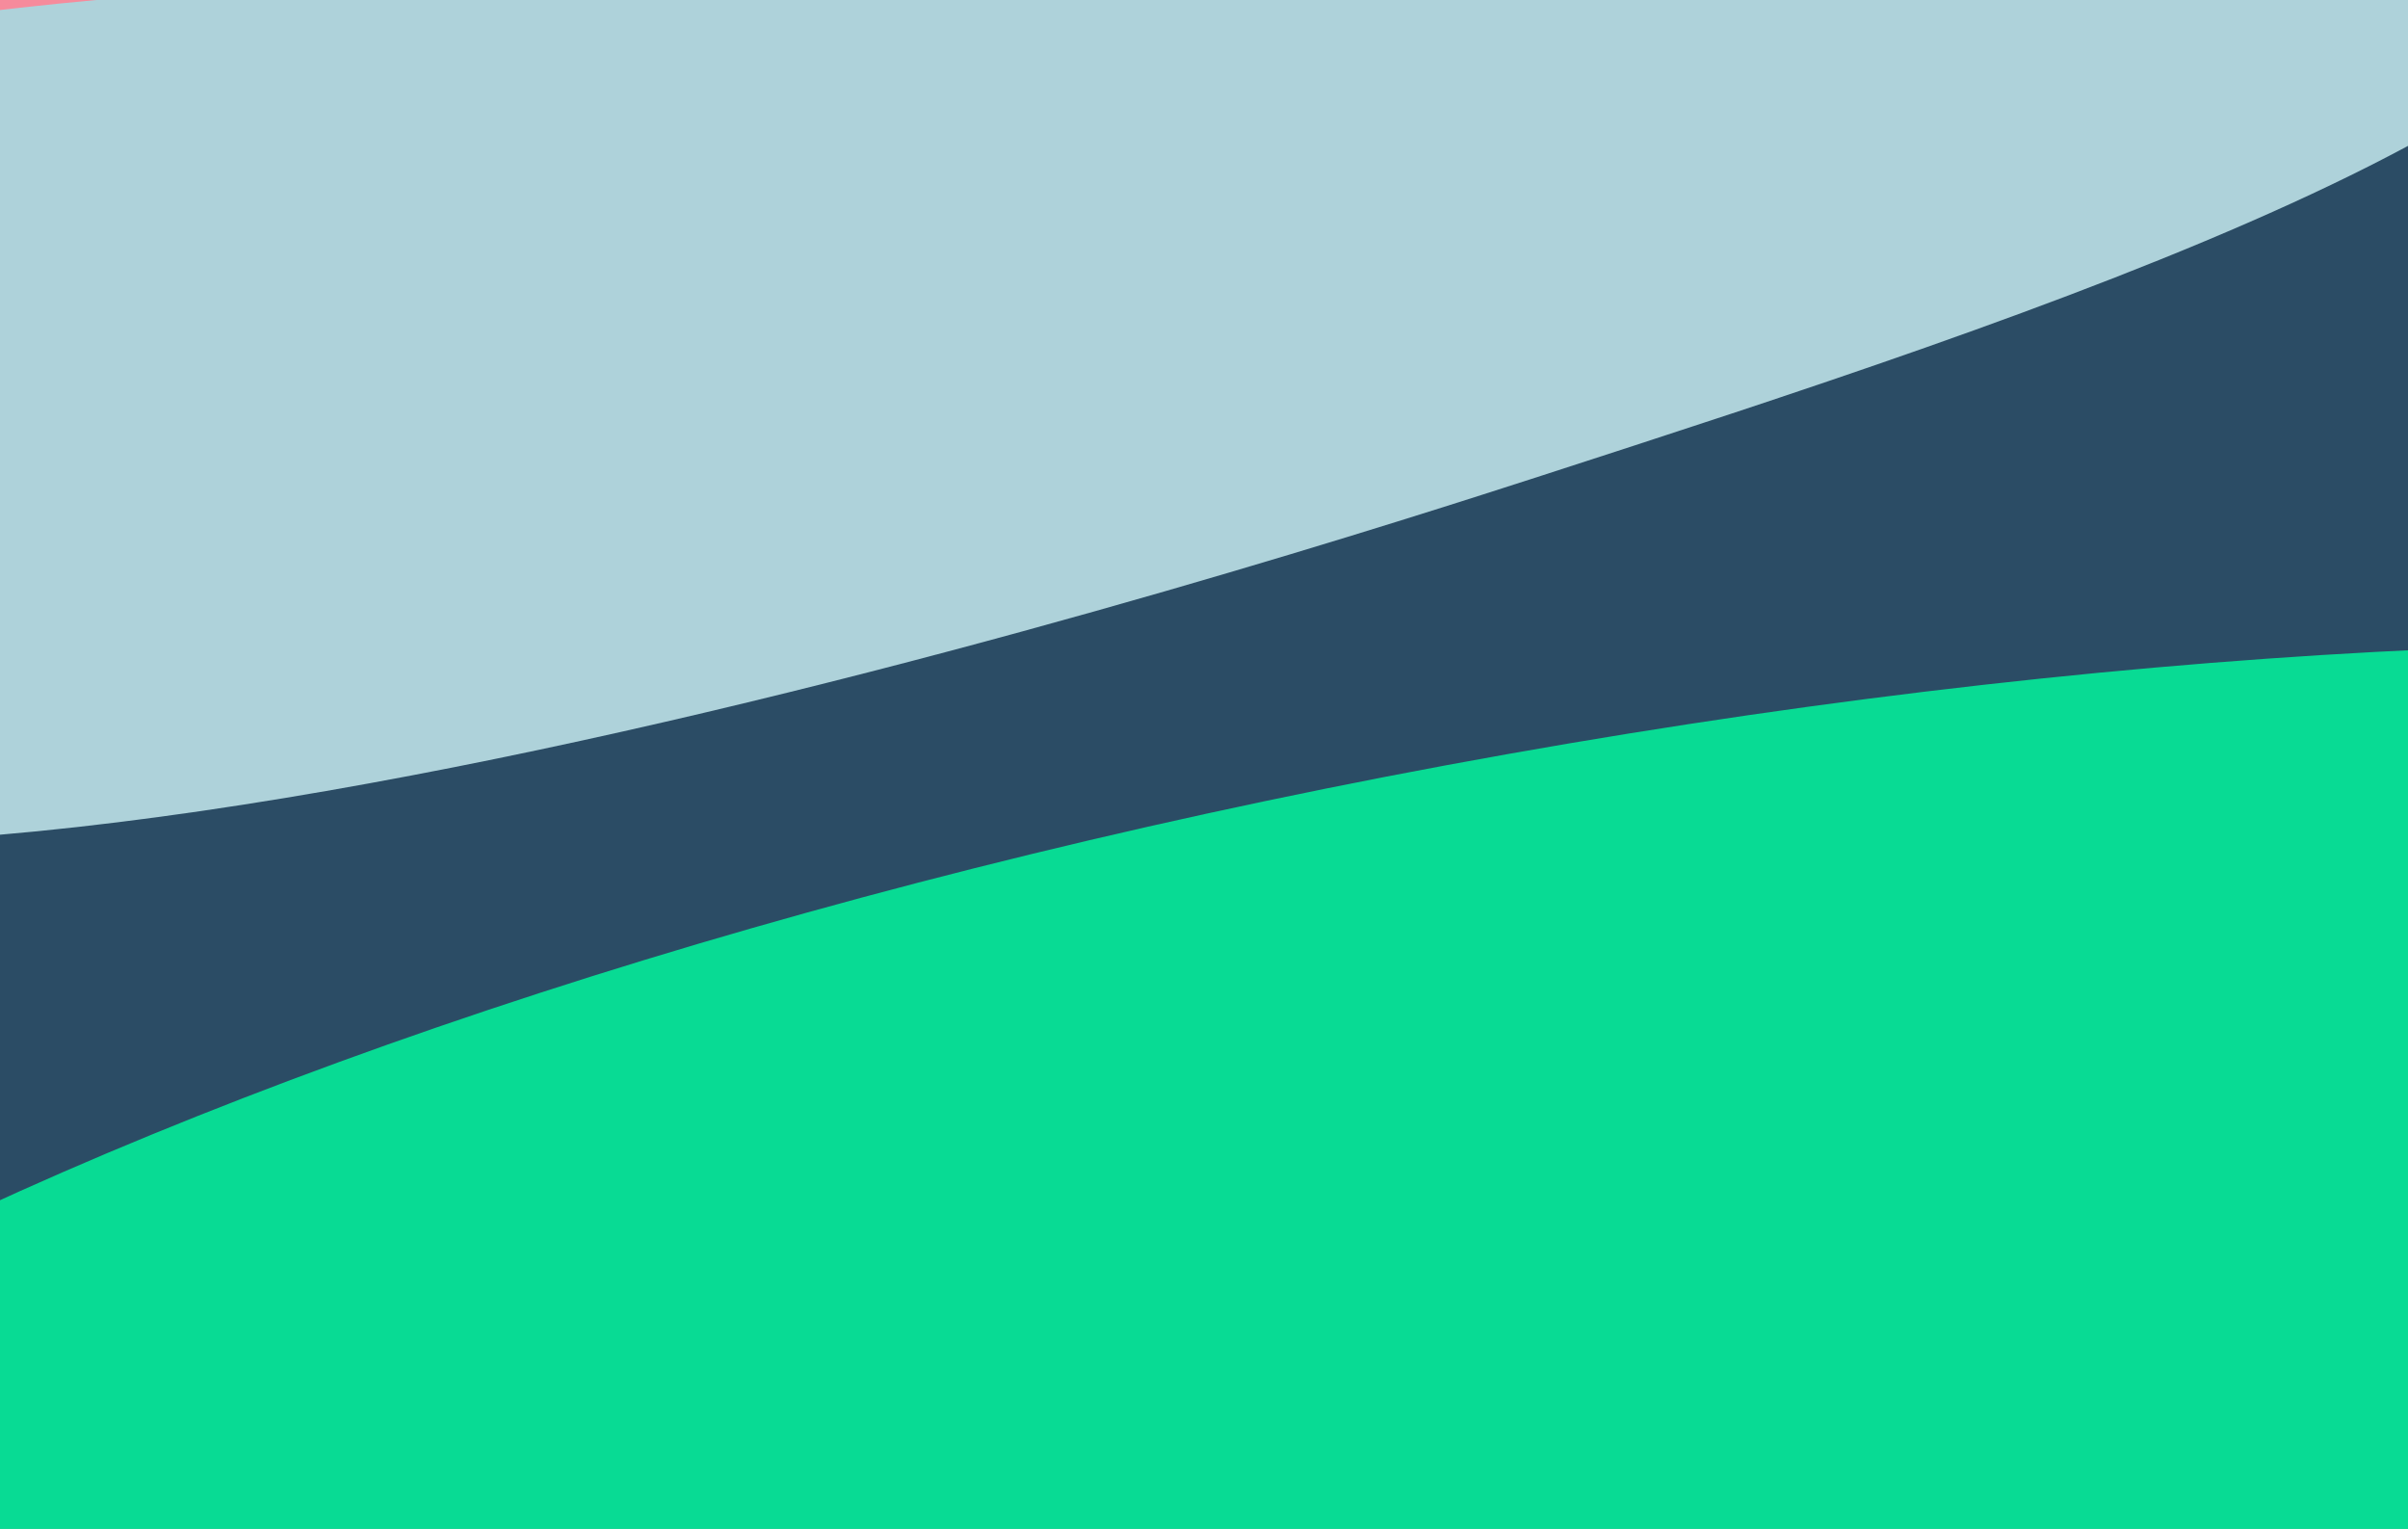 <?xml version="1.0" encoding="utf-8"?>
<!-- Generator: Adobe Illustrator 24.1.2, SVG Export Plug-In . SVG Version: 6.00 Build 0)  -->
<svg version="1.1" id="Layer_1" xmlns="http://www.w3.org/2000/svg" xmlns:xlink="http://www.w3.org/1999/xlink" x="0px" y="0px"
	 viewBox="0 0 805.1 511.1" style="enable-background:new 0 0 805.1 511.1;" xml:space="preserve">
<style type="text/css">
	.st0{fill:#F68B9C;}
	.st1{clip-path:url(#SVGID_2_);}
	.st2{fill:#2B4C65;}
	.st3{fill:#08DB94;}
	.st4{fill:#AED2DA;}
</style>
<g id="_20_-_DESIGN_CARD" transform="translate(-6466 -4878.84)">
	<g id="CARD-2">
		<rect id="CARD-3" x="6466" y="4878.8" class="st0" width="805.1" height="511.1"/>
		<g>
			<defs>
				<rect id="SVGID_1_" x="6466" y="4878.8" width="805.1" height="511.1"/>
			</defs>
			<clipPath id="SVGID_2_">
				<use xlink:href="#SVGID_1_"  style="overflow:visible;"/>
			</clipPath>
			<g id="Clip" class="st1">
				<path id="SHAPE" class="st2" d="M7498.3,5060.9L5255,5541c0-70.2-58.1-198.8,24.2-265c136.1-108,365.8-133,553-203.8
					c114.8-42.1,215.4-89.9,269.7-162.9c38.8-52.1,37.6-104.5,98.8-150.4c1.5-1.2,3-2.4,4.5-3.5s3-2.3,4.5-3.5l0,0
					c2.4-1.8,4.8-3.5,7.2-5.3s4.8-3.4,7.3-5.1c4.9-3.4,9.8-6.7,14.8-9.9c7.5-4.8,15.2-9.5,23-14c2.8-1.6,5.6-3.2,8.4-4.7
					c5.1-2.8,10.2-5.5,15.4-8.2c7.9-4.1,16-8,24.1-11.7c0.2-0.1,0.4-0.1,0.5-0.2c5.5-2.5,11-4.9,16.6-7.3c2.8-1.2,5.7-2.4,8.5-3.6
					c2.8-1.2,5.7-2.3,8.6-3.4c2.9-1.1,5.8-2.2,8.6-3.3c2.9-1.1,5.8-2.2,8.6-3.2l0.1,0c2.9-1.1,5.8-2.1,8.8-3.1s5.9-2,8.8-3
					c8.9-3,17.9-5.9,27-8.6c9.1-2.7,18.3-5.3,27.5-7.7c3.1-0.8,6.2-1.6,9.3-2.4l9.4-2.3c66-16,136.1-26,207.8-32.3
					c1.5-0.1,2.9-0.3,4.4-0.4c18.9-1.6,38-3,57.1-4.2c16.5-1,33.1-1.9,49.7-2.7c4.1-0.2,8.2-0.4,12.3-0.5c9.2-0.4,18.4-0.8,27.5-1.1
					c13.3-0.5,26.5-0.9,39.8-1.2c6.6-0.2,13.3-0.4,19.9-0.5c14.1-0.3,28.1-0.6,42.1-0.9c5.7-0.1,11.4-0.2,17.1-0.3
					c3.3-0.1,6.6-0.1,9.8-0.2c6.5-0.1,13.1-0.2,19.6-0.4s13-0.2,19.5-0.3c9.7-0.2,19.4-0.4,29-0.5c6.4-0.1,12.8-0.3,19.2-0.4
					c25.5-0.5,50.6-1.2,75.3-2c193.6-6.2,427.1-47.6,573.3-140.7c5.1,3.3,10.1,6.6,15.2,9.9c2.5,1.6,5.1,3.3,7.6,4.9
					c12.7,8.2,25.5,16.4,38.8,24.6c2.3,1.4,4.6,2.8,7,4.3c3.3,2,6.6,4,10,6.1c2.2,1.3,4.4,2.6,6.6,3.9c2.1,1.2,4.2,2.5,6.3,3.7
					c2.3,1.3,4.6,2.7,6.9,4c9.9,5.6,20.1,11.2,30.6,16.8c76.5,40.6,143.9,78.8,229.8,113c6,2.4,11.9,4.9,17.6,7.6
					c-3.6,2.2-7,4.4-10.3,6.7c-19.8,13.8-34.2,29.6-43.5,46.2c-2.3,4.1-4.3,8.3-6,12.6c-1.1,2.8-2.1,5.6-3,8.5
					c-0.4,1.3-0.8,2.7-1.1,4.1c-0.4,1.5-0.8,3.1-1,4.6c-0.3,1.4-0.6,2.8-0.8,4.2c-0.2,1.4-0.4,2.8-0.5,4.3c-0.2,1.4-0.3,2.9-0.3,4.3
					c-0.1,1.4-0.1,2.7-0.1,4.1c0,0.1,0,0.3,0,0.4c-0.1,1.3,0,2.7,0,4c0,0.1,0,0.2,0,0.3c0.1,1.3,0.1,2.6,0.3,3.9
					c0.2,2.8,0.6,5.7,1.2,8.5c0.2,1.2,0.4,2.3,0.7,3.5c0.1,0.6,0.3,1.1,0.4,1.7c0.2,1,0.5,1.9,0.8,2.9c0,0.2,0.1,0.4,0.1,0.5
					c0.4,1.3,0.7,2.5,1.2,3.8c2.5,6-6.1,14.5-12.7,18c-114.4,53-251.8,69.2-377.3,104.8C7535.4,4924.7,7454.5,5022.1,7498.3,5060.9z
					 M6333.8,4918.2c-96.2,57.1-128.3,163-60.6,209.6c134,92.1,629.8-68.7,709-94.4c164.5-53.4,376.4-122.1,375.1-199
					c-1.1-65.6-157.1-120.1-293.9-107.1c-94.4,8.9-110.1,43.5-244.1,89.1C6580.3,4897.8,6449.6,4849.5,6333.8,4918.2z"/>
				<path id="SHAPE-2" class="st3" d="M6949.7,5134.6c435.6-80.9,809-37.3,834,97.3s-307.8,309.5-743.4,390.4s-809,37.3-834-97.3
					S6514.1,5215.5,6949.7,5134.6z"/>
				<path id="SHAPE-3" class="st4" d="M6269.8,5132.6c-67.8-46.6-35.7-152.9,60.9-210.1c116.2-68.9,247.3-20.5,487.1-102.2
					c134.4-45.8,150.1-80.4,244.9-89.3c137.2-13,293.6,41.5,294.8,107.3c1.3,77.2-211.2,146.1-376.3,199.6
					C6901.6,5063.6,6404.2,5224.9,6269.8,5132.6z"/>
			</g>
		</g>
	</g>
</g>
</svg>
